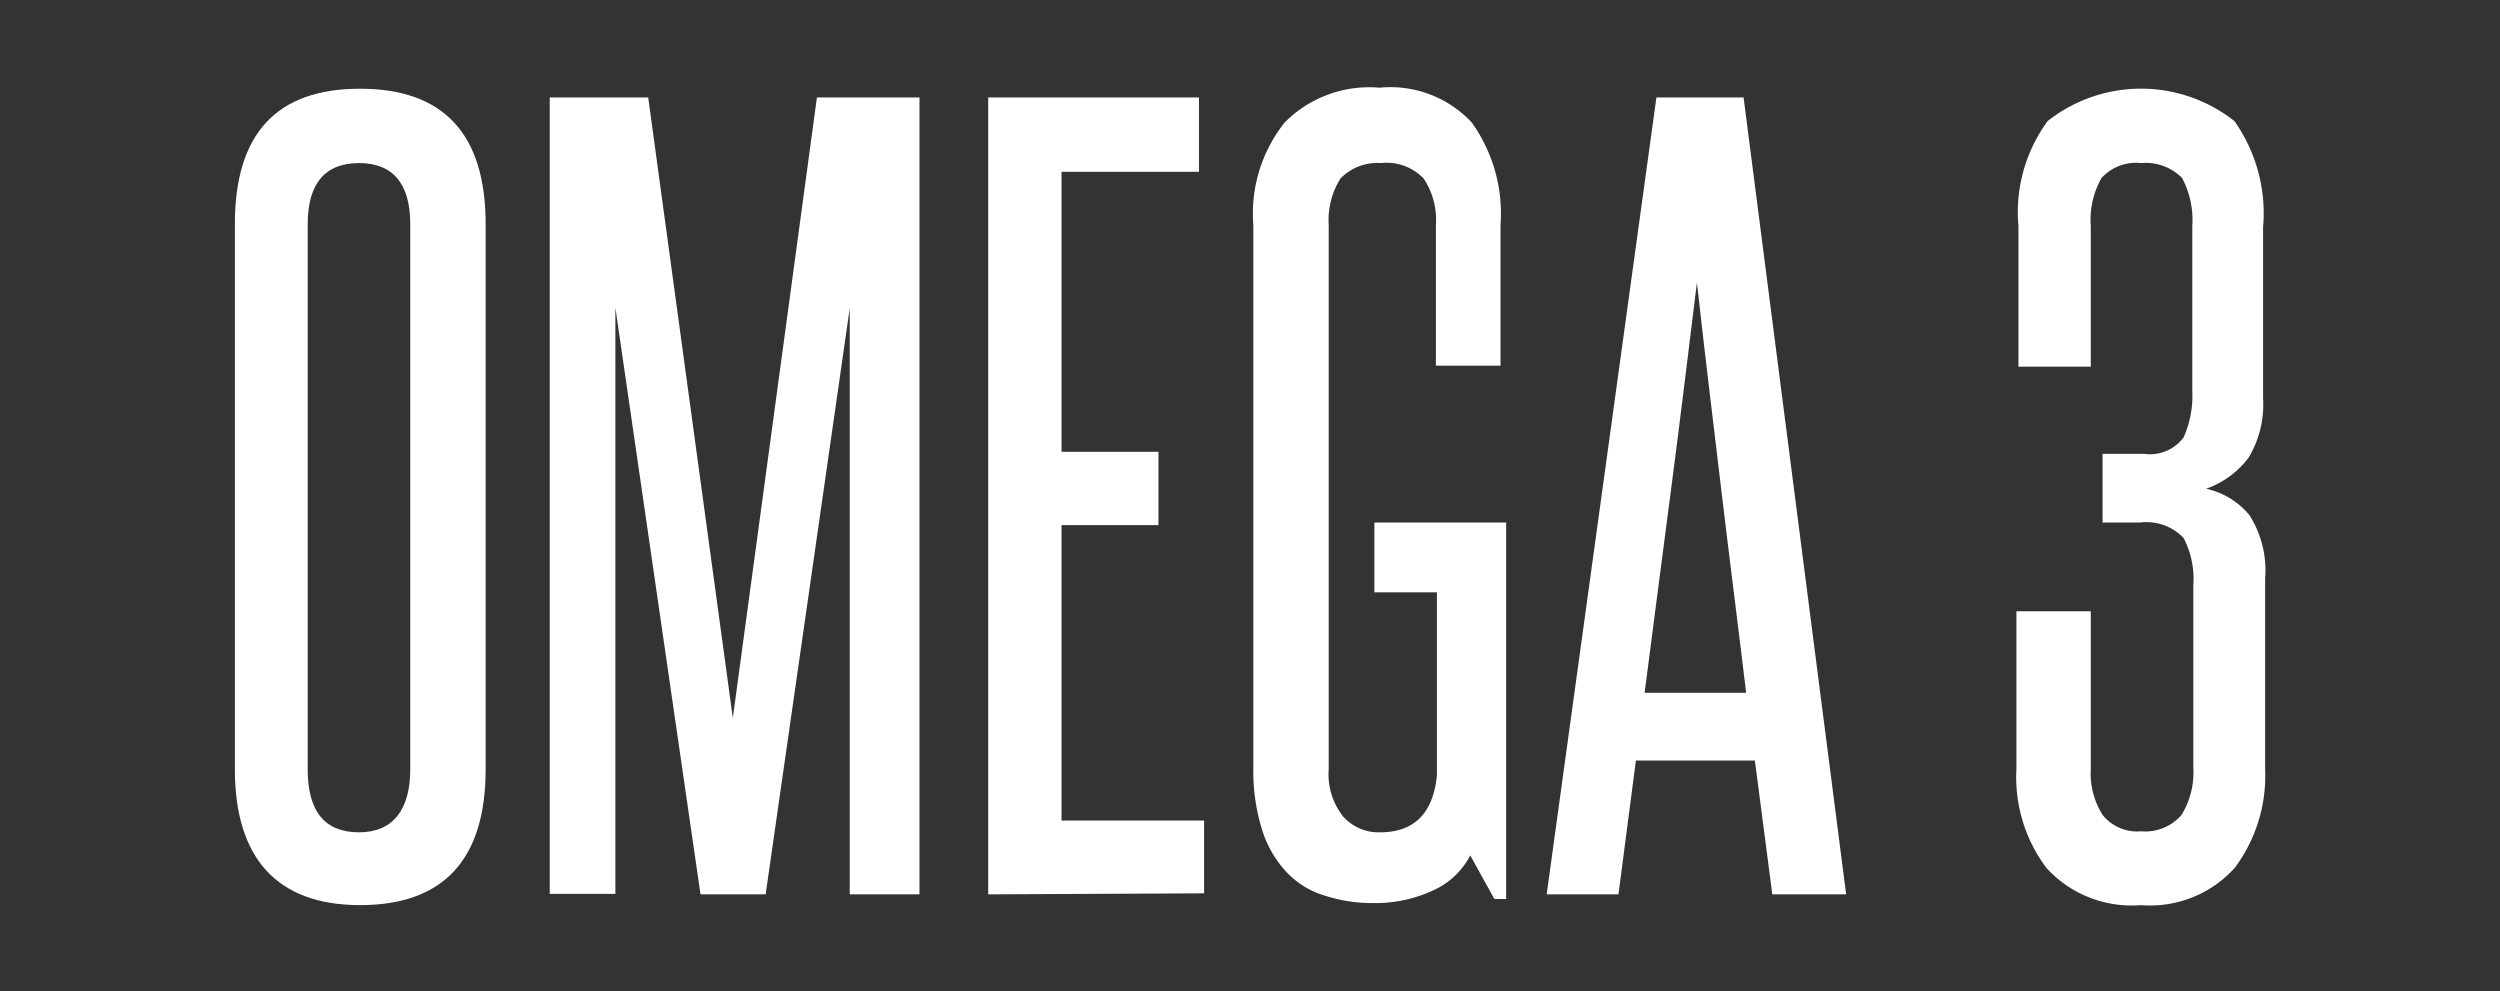 <svg xmlns="http://www.w3.org/2000/svg" width="48.75" height="19.33" viewBox="0 0 48.75 19.33"><rect x="0" y="0" width="48.75" height="19.33" fill="#333333" stroke="none"/><defs><style>.cls-1{fill:#fff;}</style></defs><title>Omega3-Text</title><g id="Layer_2" data-name="Layer 2"><path class="cls-1" d="M4.58,4.37c0-1.76.81-2.64,2.44-2.64s2.45.88,2.45,2.64V15c0,1.76-.82,2.65-2.45,2.65S4.58,16.72,4.58,15ZM8,4.37c0-.79-.34-1.19-1-1.19s-1,.4-1,1.19V15c0,.82.33,1.23,1,1.23S8,15.78,8,15Z"/><path class="cls-1" d="M16.57,17.44V12.73c0-1.14,0-2.26,0-3.36s0-2.21,0-3.36L14.93,17.44H13.66L12,6q0,1.73,0,3.36c0,1.1,0,2.22,0,3.36v4.71H10.72V1.9h1.92L14.29,14,15.93,1.9h2V17.44Z"/><path class="cls-1" d="M19.27,17.44V1.9h4.11V3.35H20.7V8.81h1.89v1.43H20.7V16h2.78v1.42Z"/><path class="cls-1" d="M29.14,17.53l-.47-.85a1.51,1.51,0,0,1-.74.69,2.66,2.66,0,0,1-1.15.24,3,3,0,0,1-.93-.14,1.7,1.7,0,0,1-.74-.44,2.13,2.13,0,0,1-.49-.82A3.8,3.8,0,0,1,24.44,15V4.39a2.85,2.85,0,0,1,.61-2,2.32,2.32,0,0,1,1.85-.68,2.17,2.17,0,0,1,1.8.68,3.05,3.05,0,0,1,.56,2V7.13H28V4.39a1.45,1.45,0,0,0-.24-.91,1,1,0,0,0-.83-.3,1,1,0,0,0-.79.3,1.52,1.52,0,0,0-.23.91V15a1.32,1.32,0,0,0,.28.92.92.92,0,0,0,.72.31q1,0,1.11-1.11V11.55H26.8V10.19h2.57v7.34Z"/><path class="cls-1" d="M34.56,17.44l-.34-2.61H31.9l-.34,2.61h-1.4L32.3,1.9H34l2,15.54Zm-.51-3.93c-.16-1.34-.33-2.65-.49-4s-.32-2.64-.47-4c-.17,1.37-.33,2.71-.5,4s-.34,2.62-.52,4Z"/><path class="cls-1" d="M42.77,11.41a1.73,1.73,0,0,0-.19-.92,1,1,0,0,0-.85-.3H41V8.85h.81a.82.82,0,0,0,.77-.32,2,2,0,0,0,.17-.91V4.41a1.75,1.75,0,0,0-.2-.94,1,1,0,0,0-.8-.29.91.91,0,0,0-.77.29,1.65,1.65,0,0,0-.21.94V7.15H39.36V4.41a3,3,0,0,1,.57-2.05,2.94,2.94,0,0,1,3.64,0,3.11,3.11,0,0,1,.56,2.07V7.77a2,2,0,0,1-.28,1.15,1.76,1.76,0,0,1-.83.61,1.52,1.52,0,0,1,.84.51,2,2,0,0,1,.31,1.24V15a3,3,0,0,1-.59,1.92,2.22,2.22,0,0,1-1.83.73,2.25,2.25,0,0,1-1.84-.72A2.94,2.94,0,0,1,39.32,15V11.92h1.45V15a1.52,1.52,0,0,0,.23.89.86.86,0,0,0,.75.32.93.93,0,0,0,.79-.32,1.57,1.57,0,0,0,.23-.91Z"/></g></svg>